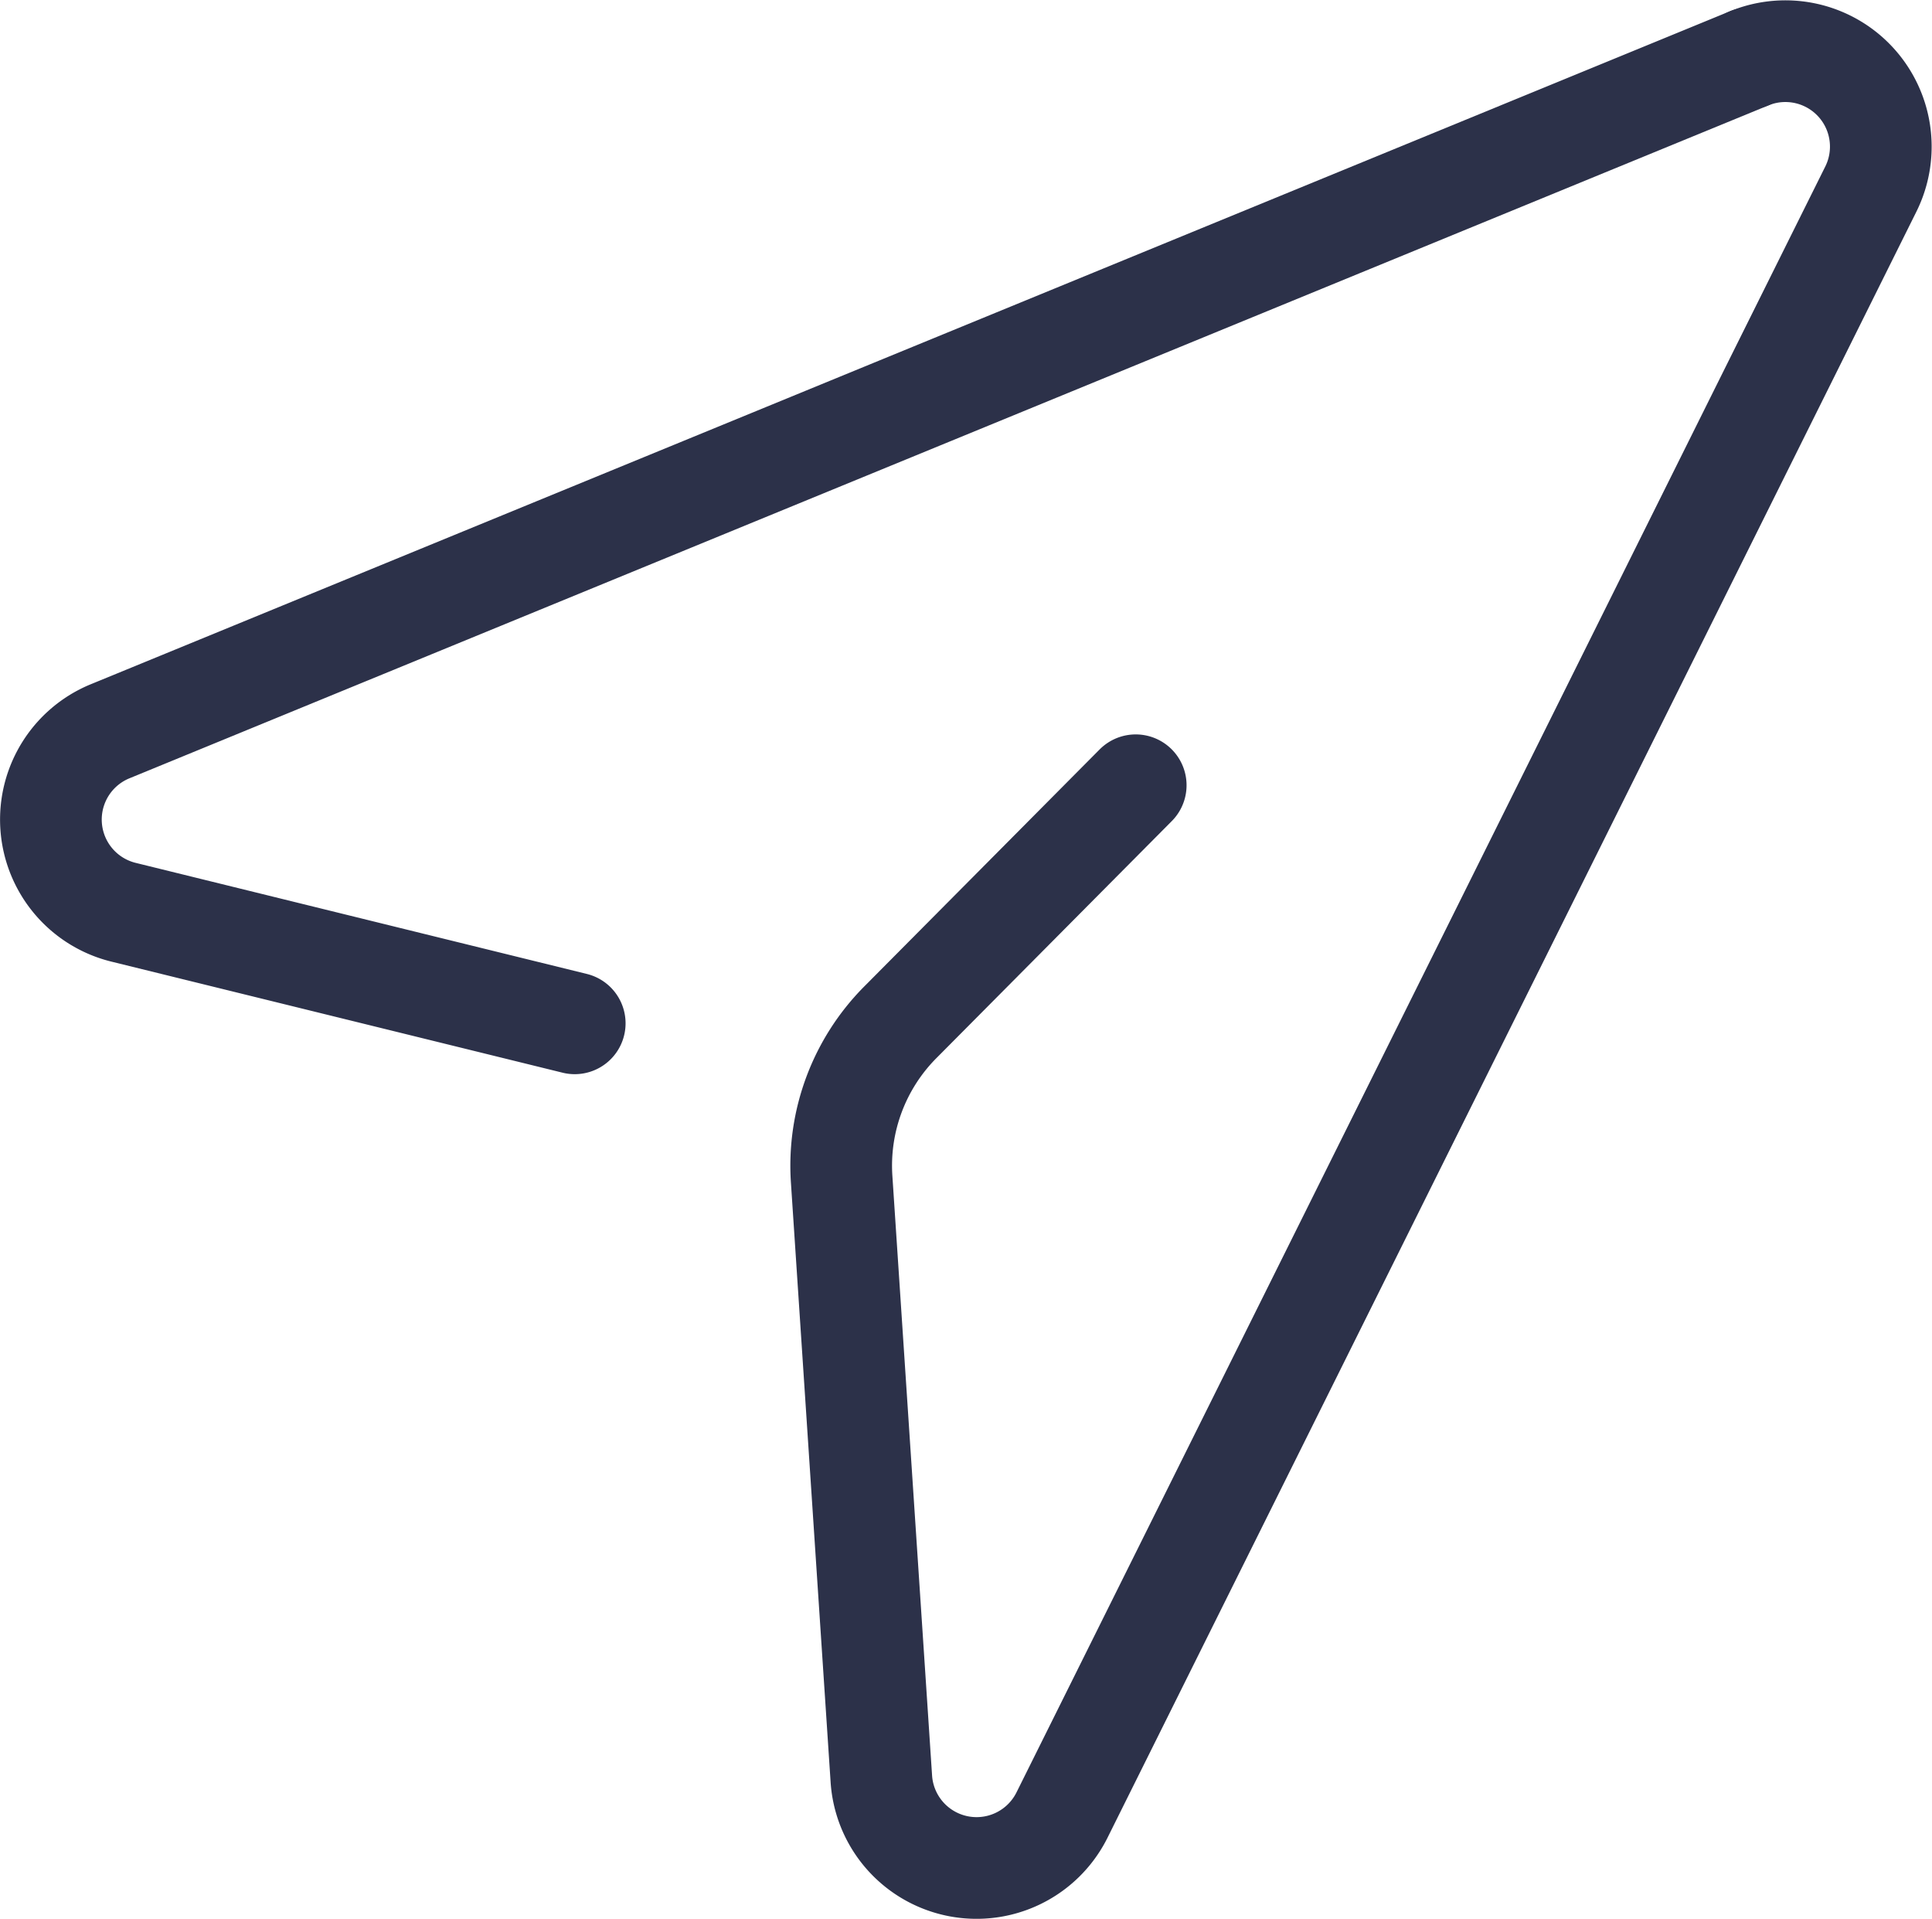 <svg xmlns="http://www.w3.org/2000/svg" viewBox="0 0 38 37.74">
  <g>
    <path d="M65.484,32.368l-32.24,13.236a1.877,1.877,0,0,0,.264,3.558l8.876,2.185" transform="translate(-31.08 -31.221)" style="fill: none;stroke: #2c3149;stroke-linecap: round;stroke-linejoin: round;stroke-width: 2px"/>
    <path d="M53.418,46.665l-4.631,4.663a4,4,0,0,0-1.153,3.083l.781,11.796a1.877,1.877,0,0,0,3.553.712L67.877,34.94a1.877,1.877,0,0,0-2.393-2.572" transform="translate(-31.08 -31.221)" style="fill: none;stroke: #2c3149;stroke-linecap: round;stroke-linejoin: round;stroke-width: 2px"/>
  </g>
</svg>
